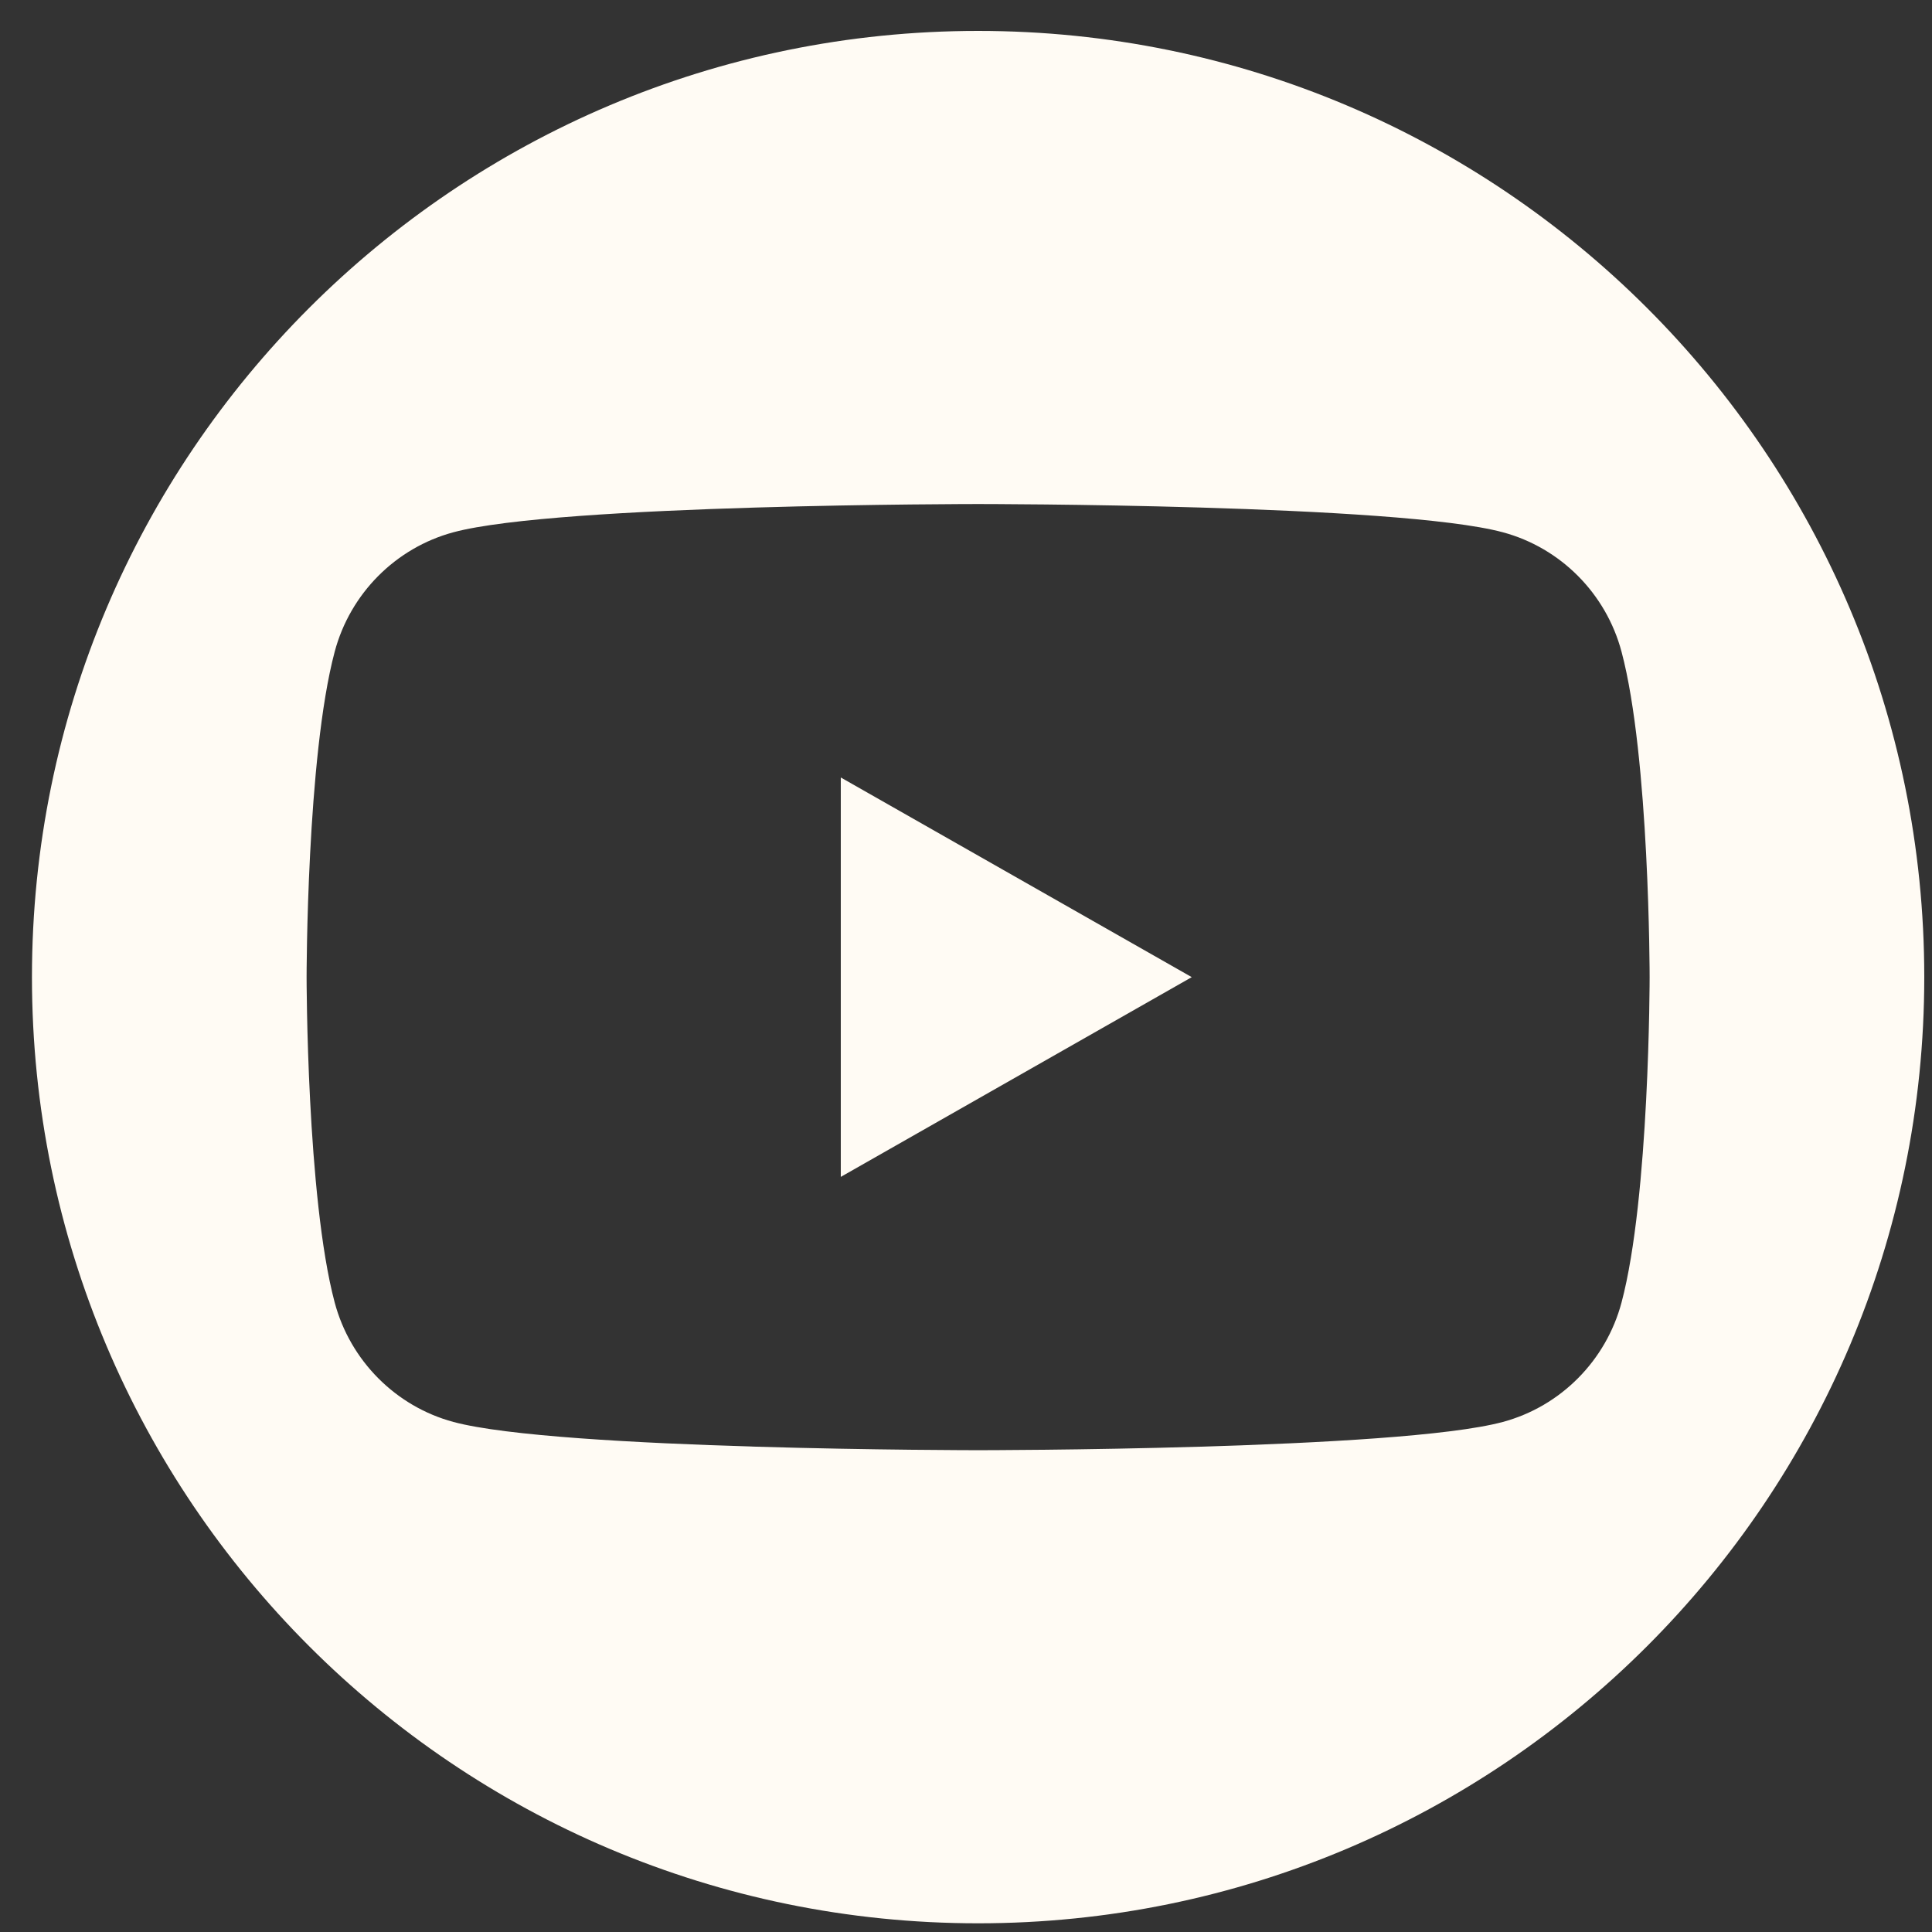 <?xml version="1.0" encoding="UTF-8"?> <svg xmlns="http://www.w3.org/2000/svg" width="26" height="26" viewBox="0 0 26 26" fill="none"><rect x="0" y="0" width="26" height="26" fill="#333333" stroke="none"/><g clip-path="url(#clip0_452_17103)"><path d="M11.315 10.463L16.038 13.15L11.315 15.838V10.463Z" fill="#FFFBF4"></path><path d="M13.163 0.416C6.131 0.416 0.43 6.117 0.43 13.149C0.43 20.181 6.131 25.883 13.163 25.883C20.195 25.883 25.896 20.181 25.896 13.149C25.896 6.117 20.195 0.416 13.163 0.416ZM21.822 17.528C21.614 18.31 21.002 18.927 20.224 19.136C18.814 19.516 13.163 19.516 13.163 19.516C13.163 19.516 7.512 19.516 6.102 19.136C5.325 18.927 4.712 18.31 4.504 17.528C4.126 16.109 4.126 13.149 4.126 13.149C4.126 13.149 4.126 10.19 4.504 8.771C4.712 7.988 5.325 7.372 6.102 7.163C7.512 6.783 13.163 6.783 13.163 6.783C13.163 6.783 18.814 6.783 20.224 7.163C21.002 7.372 21.614 7.988 21.822 8.771C22.2 10.19 22.2 13.149 22.2 13.149C22.2 13.149 22.2 16.109 21.822 17.528Z" fill="#FFFBF4"></path></g><defs><clipPath id="clip0_452_17103"><rect width="25.467" height="25.467" fill="white" transform="translate(0.43 0.416)"></rect></clipPath></defs></svg> 